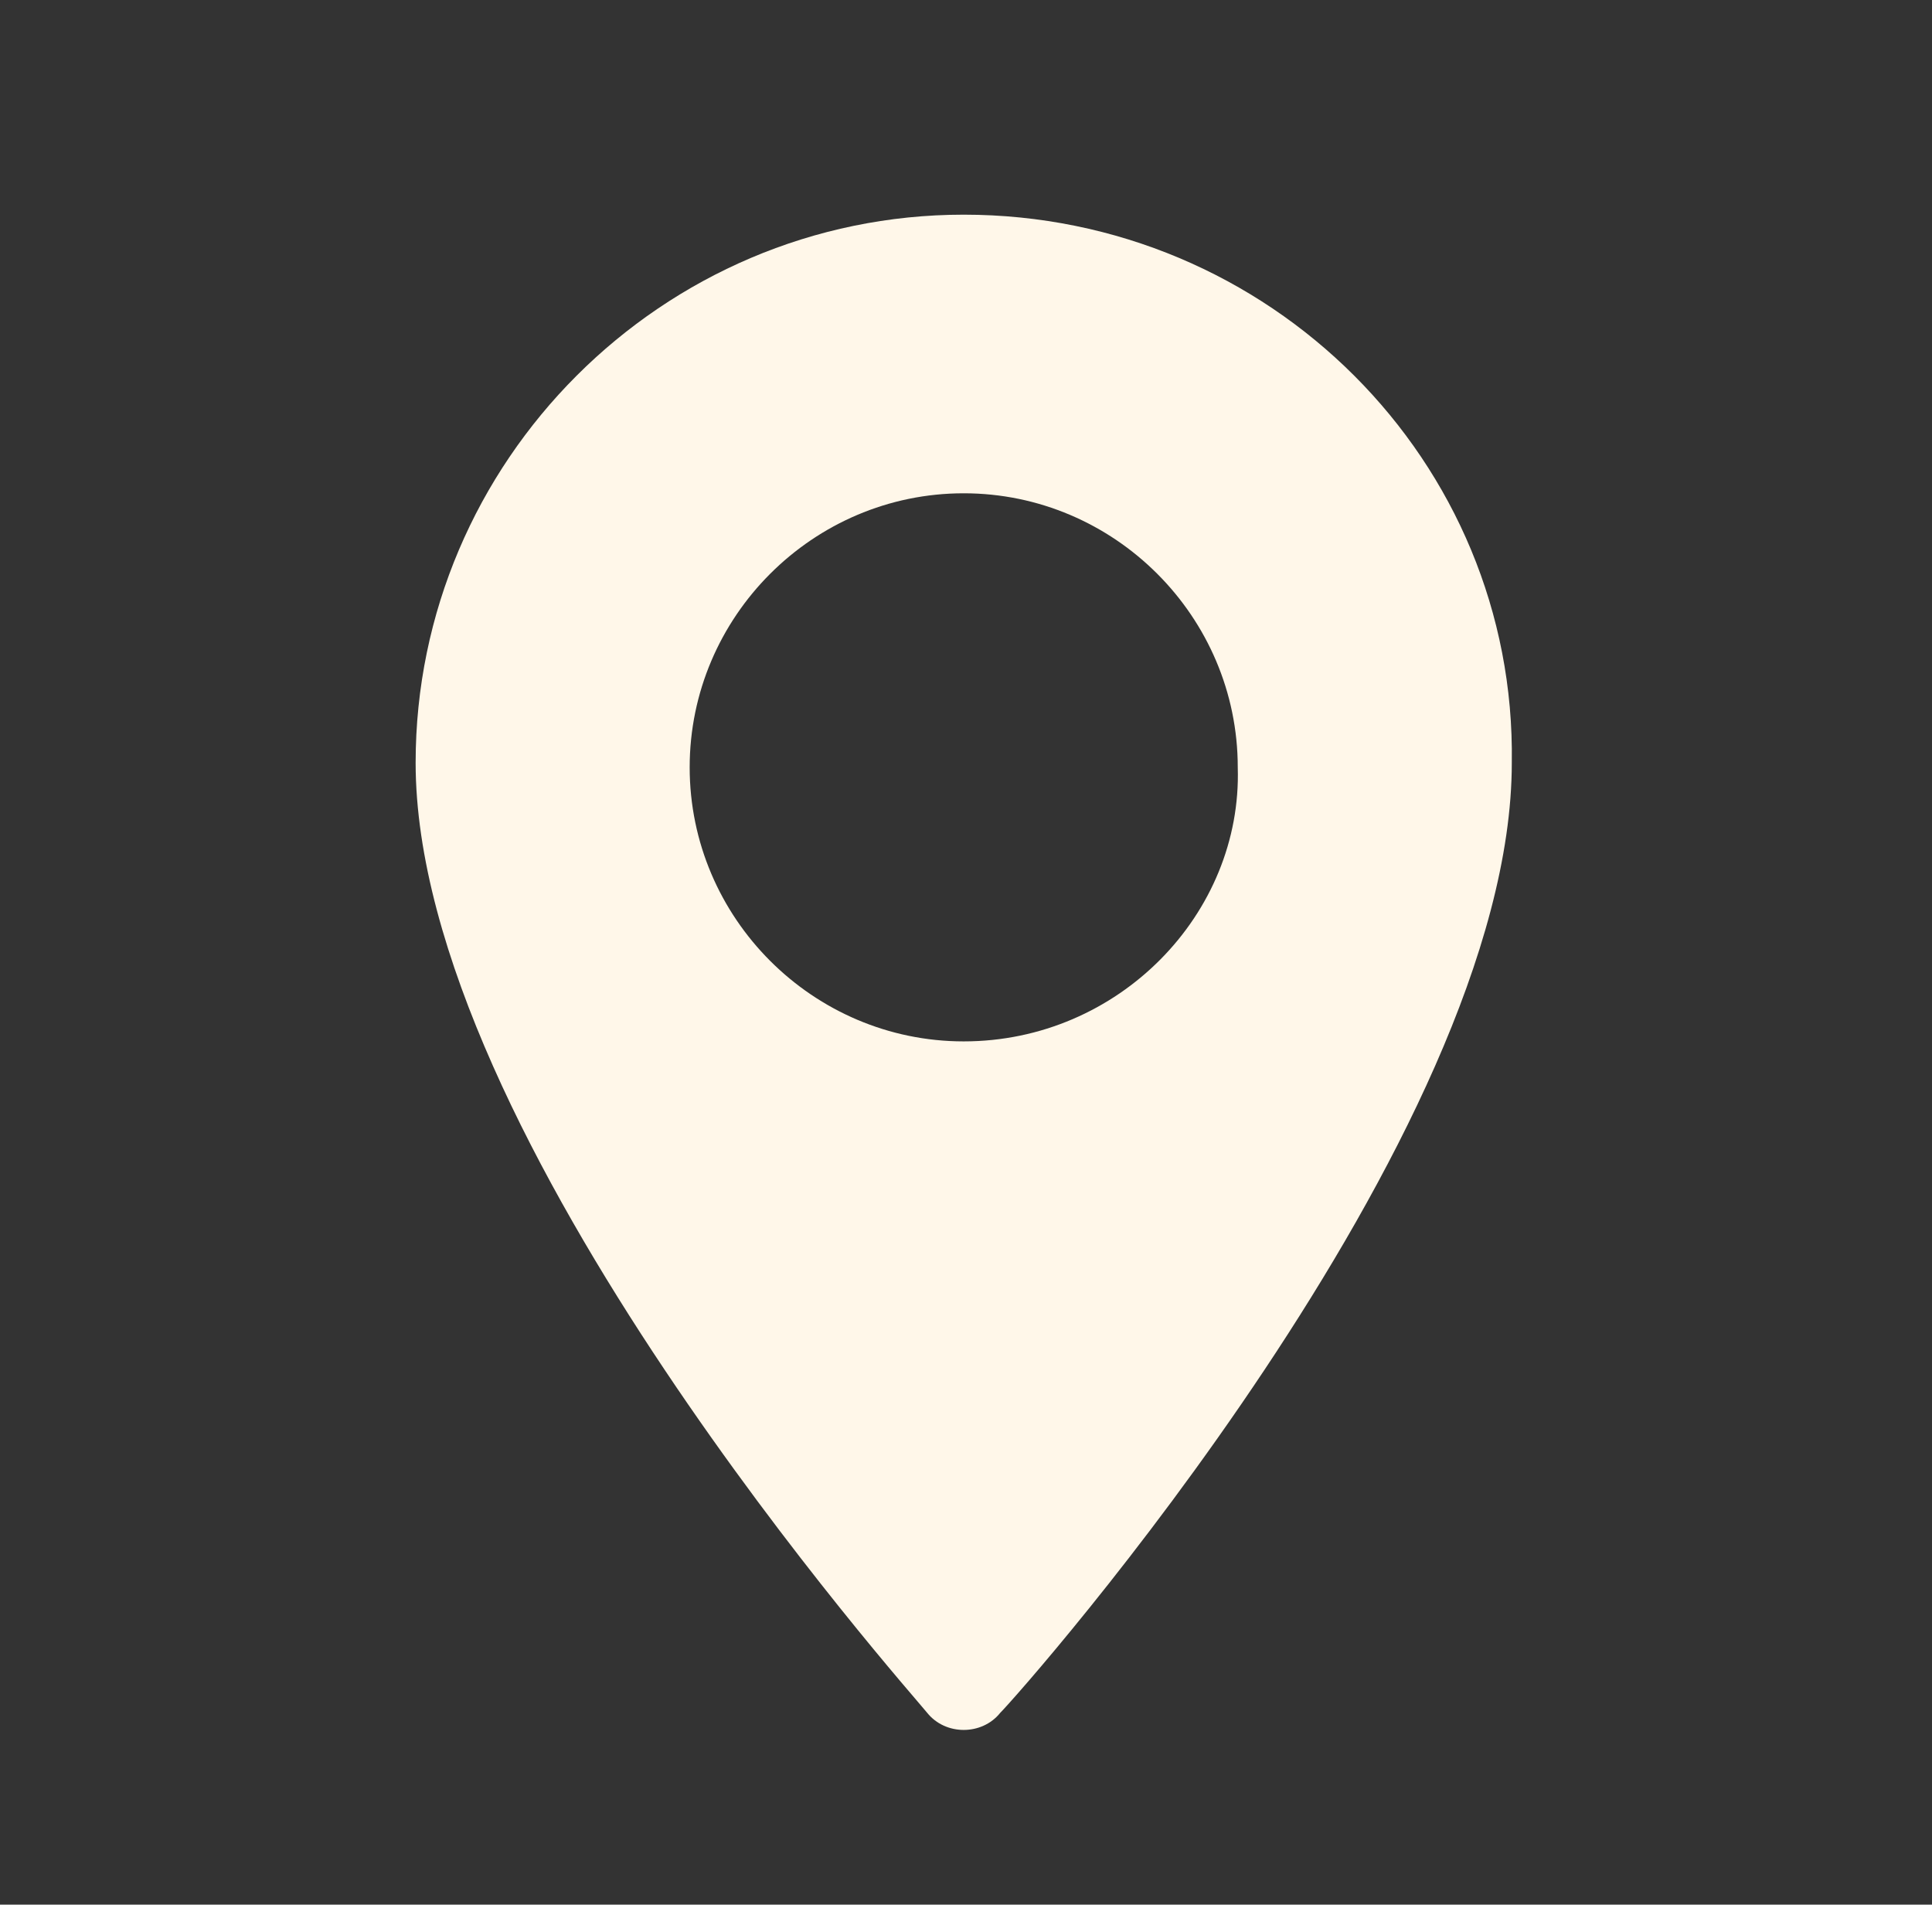 <?xml version="1.0" encoding="utf-8"?>
<!-- Generator: Adobe Illustrator 26.2.1, SVG Export Plug-In . SVG Version: 6.00 Build 0)  -->
<svg version="1.1" xmlns="http://www.w3.org/2000/svg" xmlns:xlink="http://www.w3.org/1999/xlink" x="0px" y="0px"
	 viewBox="0 0 42.3 41.7" style="enable-background:new 0 0 42.3 41.7;" xml:space="preserve">
<rect x="0" y="0" width="42.3" height="41.7" fill="#333333" stroke="none"/>
<style type="text/css">
	.st0{display:none;}
	.st1{display:inline;fill:#FFF7E9;}
	.st2{fill:#FFF7E9;}
</style>
<g id="Laag_1" class="st0">
	<path class="st1" d="M18.8,23.7c-2.5-2.5-3.1-5.1-3.3-6.1c0-0.3,0.1-0.6,0.3-0.8l2.1-2.1c0.3-0.3,0.4-0.8,0.1-1.1l-3.3-5.1
		c-0.3-0.4-0.8-0.5-1.2-0.3l-5.3,2.5c-0.3,0.2-0.5,0.5-0.5,0.9C8,14.2,9.2,20.6,15.5,27c6.3,6.3,12.8,7.5,15.4,7.8
		c0.4,0,0.7-0.2,0.9-0.5l2.5-5.3c0.2-0.4,0.1-0.9-0.3-1.2l-5.1-3.3c-0.4-0.2-0.8-0.2-1.1,0.1l-2.1,2.1c-0.2,0.2-0.5,0.3-0.8,0.3
		C23.9,26.8,21.4,26.2,18.8,23.7"/>
	<path class="st1" d="M28.9,22.3c-0.5,0-0.9-0.4-0.9-0.9c0-3.8-3.1-6.9-6.9-6.9c-0.5,0-0.9-0.4-0.9-0.9c0-0.5,0.4-0.9,0.9-0.9
		c4.8,0,8.7,3.9,8.7,8.7C29.9,21.9,29.4,22.3,28.9,22.3"/>
	<path class="st1" d="M33.5,22.3c-0.5,0-0.9-0.4-0.9-0.9c0-6.4-5.2-11.5-11.5-11.5c-0.5,0-0.9-0.4-0.9-0.9c0-0.5,0.4-0.9,0.9-0.9
		c7.4,0,13.3,6,13.3,13.3c0,0.2-0.1,0.5-0.3,0.7C34,22.2,33.8,22.3,33.5,22.3"/>
</g>
<g id="Laag_2" class="st0">
	<path class="st1" d="M34.1,9.3h-26C7.7,9.3,7.3,9.4,7,9.6l14.1,14.1l3.2-3v0L35.3,9.6C35,9.4,34.6,9.3,34.1,9.3"/>
	<path class="st1" d="M36.6,10.9L26.2,21.3l10.4,10.4c0.2-0.4,0.3-0.8,0.3-1.2V12.1C36.9,11.7,36.8,11.3,36.6,10.9"/>
	<path class="st1" d="M5.6,10.9c-0.2,0.4-0.3,0.8-0.3,1.2v18.5c0,0.4,0.1,0.8,0.3,1.2l10.4-10.4L5.6,10.9z"/>
	<path class="st1" d="M24.9,22.6l-3.2,3c-0.2,0.2-0.4,0.3-0.7,0.3c-0.2,0-0.5-0.1-0.7-0.3l-3-3L7,33.1c0.4,0.2,0.8,0.3,1.2,0.3h26
		c0.4,0,0.8-0.1,1.2-0.3L24.9,22.6z"/>
</g>
<g id="Laag_3">
	<path class="st2" d="M21.1,4.7c-6.6,0-12,5.4-12,12c0,8.2,10.8,20.3,11.2,20.8c0.4,0.5,1.2,0.5,1.6,0c0.5-0.5,11.2-12.6,11.2-20.8
		C33.2,10.1,27.8,4.7,21.1,4.7 M21.1,22.8c-3.3,0-6-2.7-6-6c0-3.3,2.7-6,6-6c3.3,0,6,2.7,6,6C27.2,20,24.5,22.8,21.1,22.8"/>
</g>
</svg>
